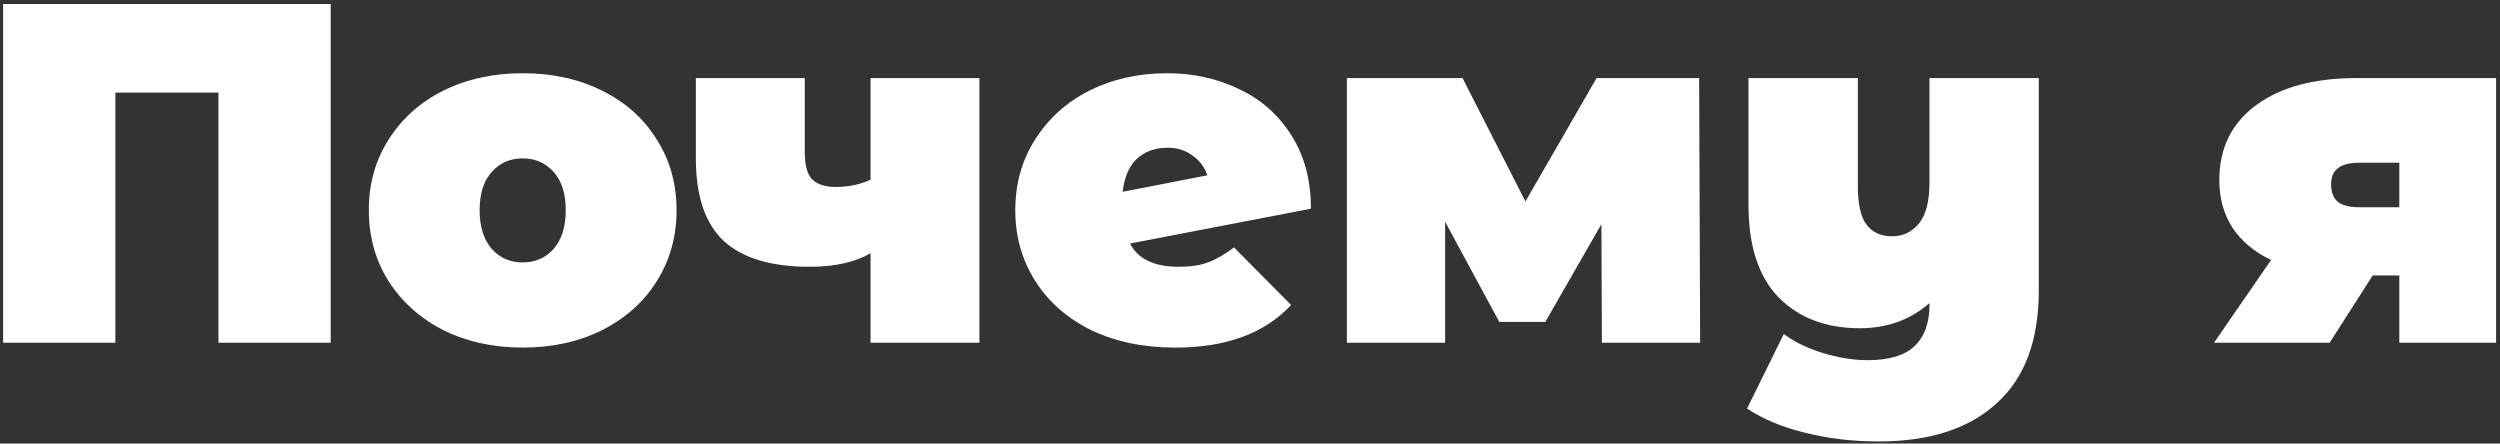 <?xml version="1.0" encoding="UTF-8"?> <svg xmlns="http://www.w3.org/2000/svg" width="372" height="66" viewBox="0 0 372 66" fill="none"><rect x="0" y="0" width="372" height="66" fill="#333333" stroke="none"/> <path d="M49.208 0.6V51H32.504V13.776H17.168V51H0.464V0.6H49.208ZM77.776 51.72C73.408 51.72 69.472 50.856 65.968 49.128C62.512 47.352 59.8 44.928 57.832 41.856C55.864 38.736 54.88 35.208 54.88 31.272C54.88 27.336 55.864 23.832 57.832 20.76C59.8 17.64 62.512 15.216 65.968 13.488C69.472 11.76 73.408 10.896 77.776 10.896C82.192 10.896 86.128 11.76 89.584 13.488C93.088 15.216 95.8 17.64 97.72 20.76C99.688 23.832 100.672 27.336 100.672 31.272C100.672 35.208 99.688 38.736 97.72 41.856C95.8 44.928 93.088 47.352 89.584 49.128C86.128 50.856 82.192 51.72 77.776 51.72ZM77.776 39.048C79.648 39.048 81.184 38.376 82.384 37.032C83.584 35.64 84.184 33.72 84.184 31.272C84.184 28.824 83.584 26.928 82.384 25.584C81.184 24.24 79.648 23.568 77.776 23.568C75.904 23.568 74.368 24.24 73.168 25.584C71.968 26.928 71.368 28.824 71.368 31.272C71.368 33.72 71.968 35.64 73.168 37.032C74.368 38.376 75.904 39.048 77.776 39.048ZM145.739 11.616V51H129.539V37.68C127.235 39.024 124.211 39.696 120.467 39.696C114.755 39.696 110.507 38.424 107.723 35.88C104.939 33.288 103.547 29.208 103.547 23.64V11.616H119.747V22.56C119.747 24.528 120.107 25.896 120.827 26.664C121.595 27.432 122.771 27.816 124.355 27.816C126.275 27.816 128.003 27.456 129.539 26.736V11.616H145.739ZM175.411 39.696C177.139 39.696 178.579 39.48 179.731 39.048C180.931 38.616 182.227 37.872 183.619 36.816L192.115 45.384C188.179 49.608 182.443 51.72 174.907 51.72C170.155 51.72 165.979 50.856 162.379 49.128C158.779 47.352 155.995 44.904 154.027 41.784C152.059 38.664 151.075 35.16 151.075 31.272C151.075 27.336 152.059 23.832 154.027 20.76C155.995 17.64 158.683 15.216 162.091 13.488C165.547 11.76 169.411 10.896 173.683 10.896C177.571 10.896 181.147 11.688 184.411 13.272C187.675 14.808 190.267 17.112 192.187 20.184C194.107 23.208 195.067 26.832 195.067 31.056L168.139 36.24C169.339 38.544 171.763 39.696 175.411 39.696ZM173.755 21.984C171.883 21.984 170.347 22.536 169.147 23.64C167.995 24.744 167.299 26.376 167.059 28.536L179.659 26.088C179.227 24.84 178.483 23.856 177.427 23.136C176.419 22.368 175.195 21.984 173.755 21.984ZM238.362 51L238.29 33.36L229.938 47.904H223.098L215.034 33V51H200.418V11.616H217.626L226.986 29.976L237.57 11.616H252.834L252.978 51H238.362ZM303.375 11.616V43.152C303.375 50.64 301.287 56.256 297.111 60C292.983 63.792 287.127 65.688 279.543 65.688C275.655 65.688 272.007 65.256 268.599 64.392C265.239 63.576 262.359 62.376 259.959 60.792L265.431 49.704C266.967 50.856 268.887 51.792 271.191 52.512C273.543 53.232 275.775 53.592 277.887 53.592C281.103 53.592 283.431 52.896 284.871 51.504C286.359 50.112 287.103 48.072 287.103 45.384V45.096C284.271 47.592 280.815 48.84 276.735 48.84C271.743 48.84 267.735 47.328 264.711 44.304C261.687 41.232 260.175 36.624 260.175 30.48V11.616H276.447V27.672C276.447 30.36 276.879 32.28 277.743 33.432C278.607 34.584 279.879 35.16 281.559 35.16C283.143 35.16 284.463 34.536 285.519 33.288C286.575 31.992 287.103 29.976 287.103 27.24V11.616H303.375ZM371.418 11.616V51H357.018V40.992H353.058L346.65 51H329.442L337.938 38.688C335.442 37.488 333.522 35.88 332.178 33.864C330.882 31.848 330.234 29.496 330.234 26.808C330.234 22.056 332.058 18.336 335.706 15.648C339.354 12.96 344.346 11.616 350.682 11.616H371.418ZM351.042 24.216C348.258 24.216 346.866 25.272 346.866 27.384C346.866 28.584 347.202 29.472 347.874 30.048C348.594 30.576 349.65 30.84 351.042 30.84H357.018V24.216H351.042Z" fill="white"></path> </svg> 